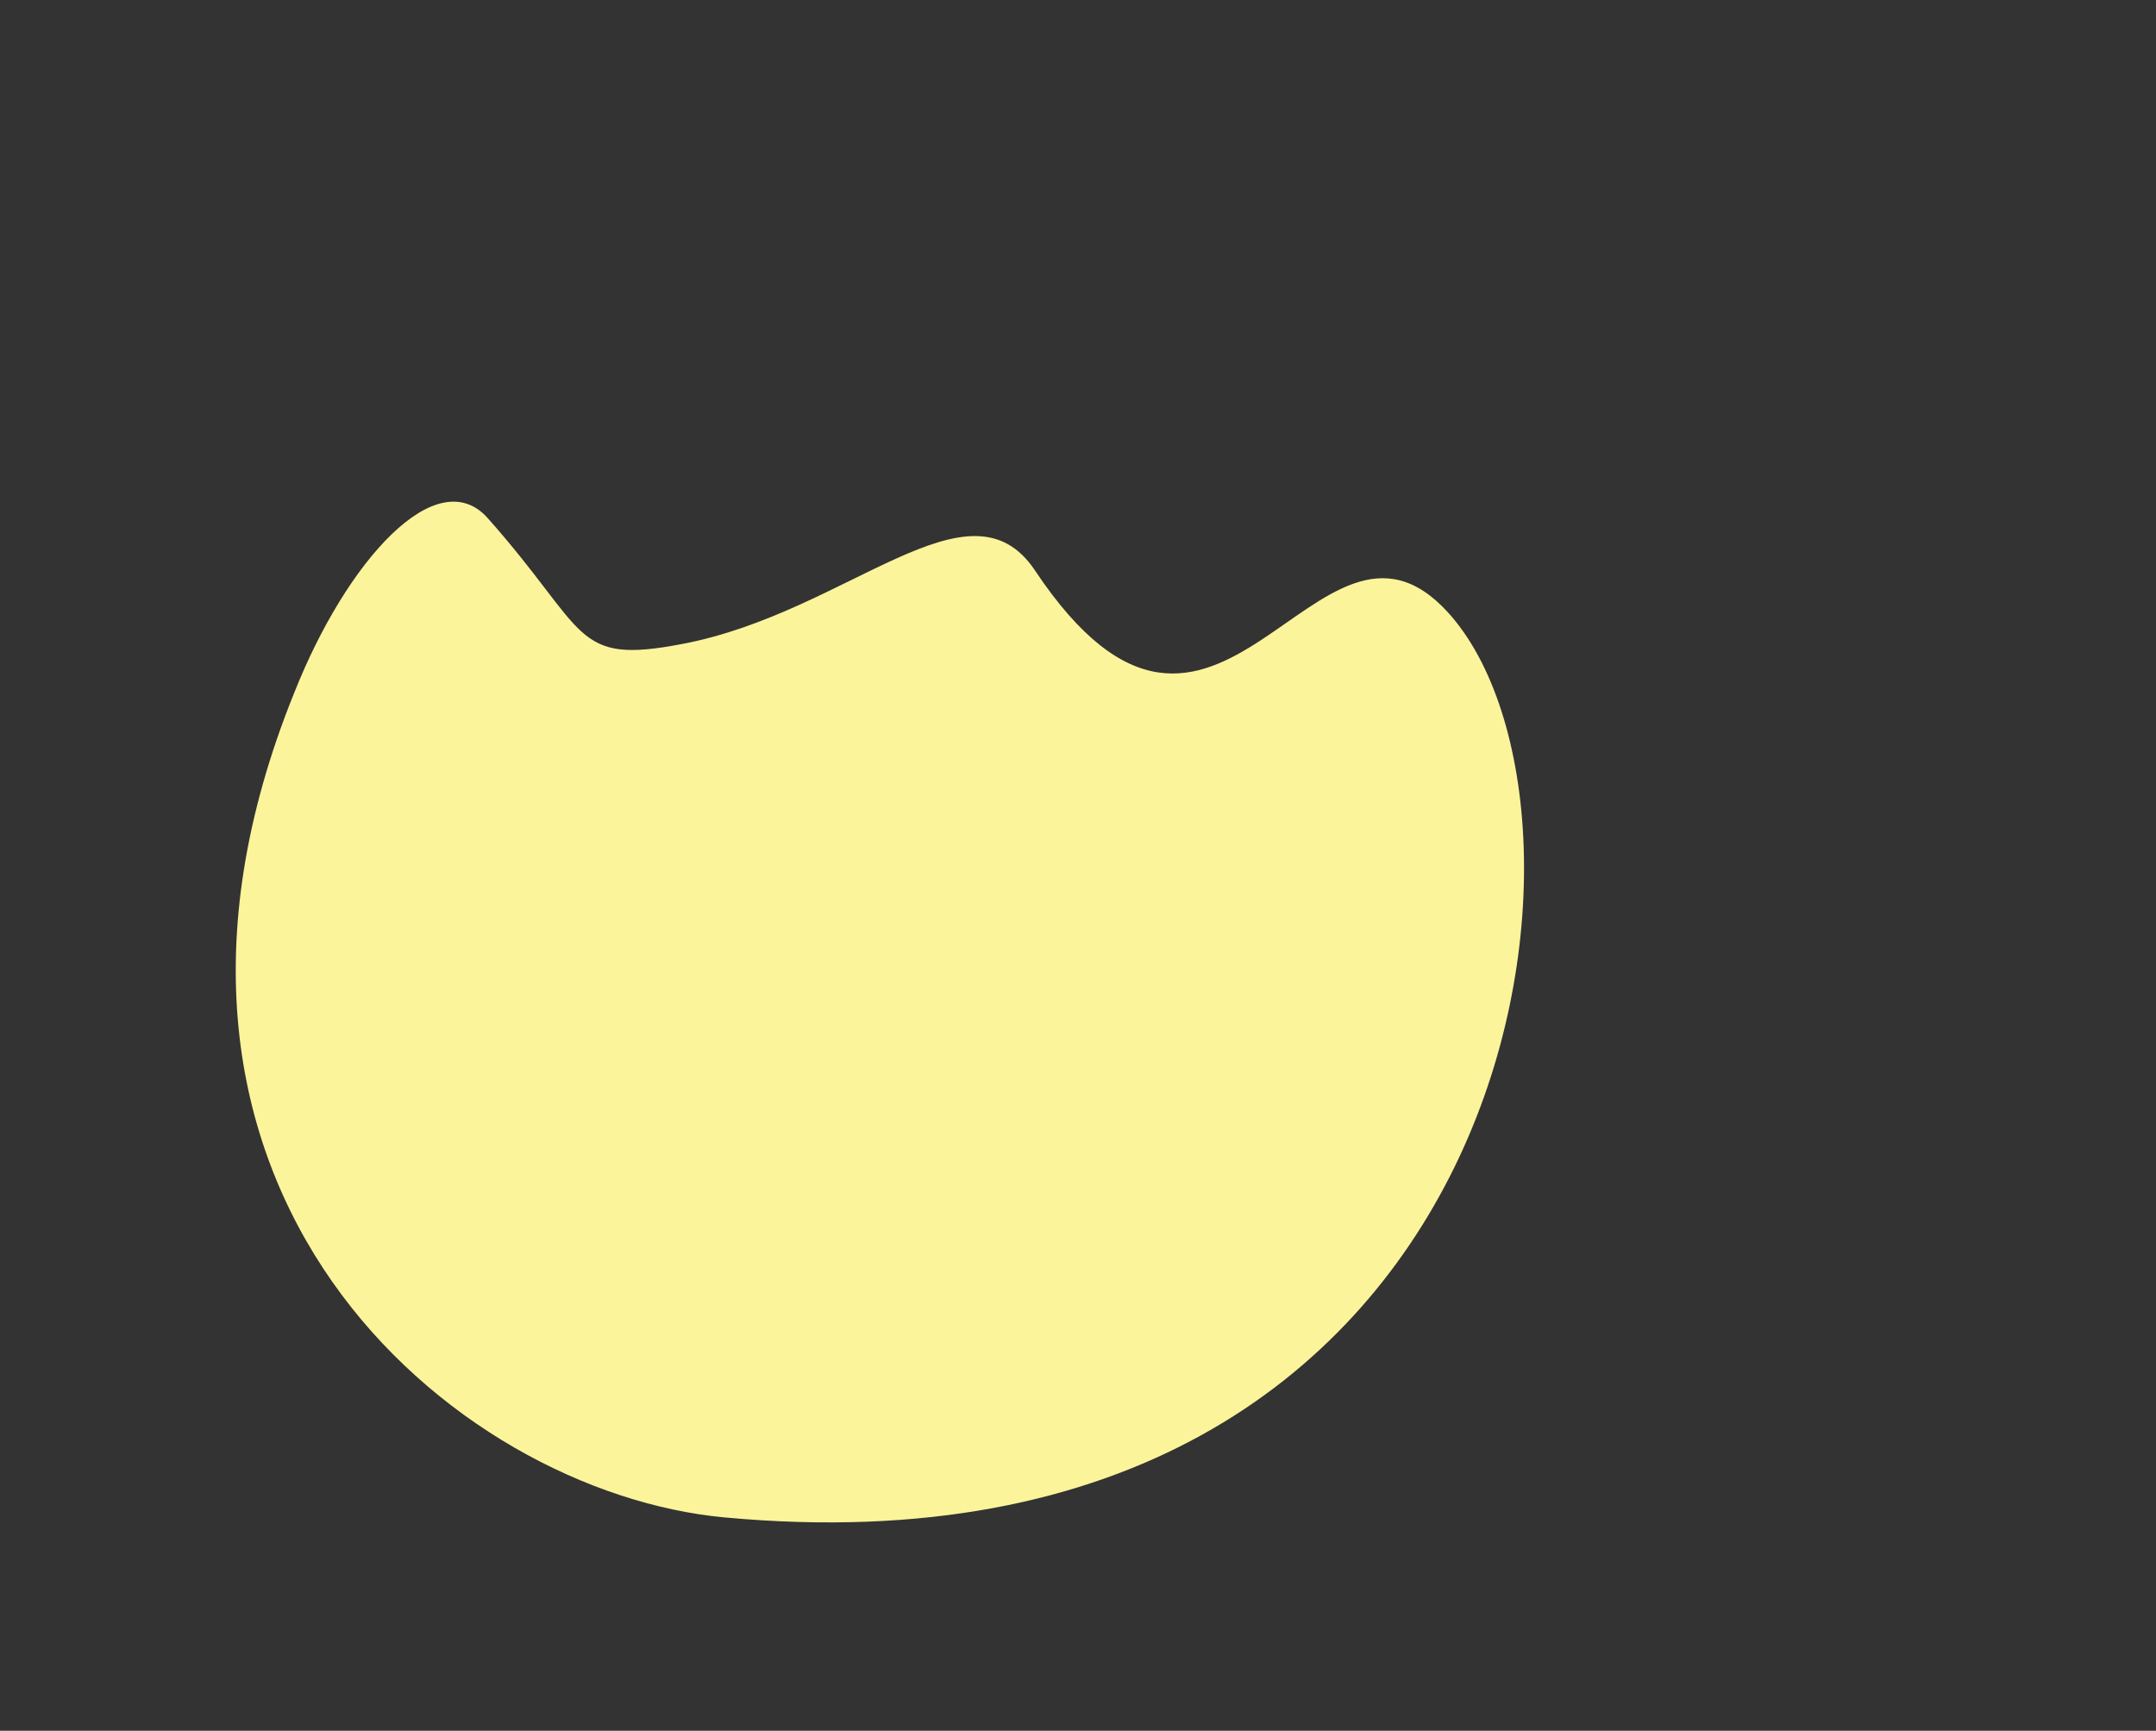 <?xml version="1.0" encoding="utf-8"?>
<!-- Generator: Adobe Illustrator 26.2.1, SVG Export Plug-In . SVG Version: 6.00 Build 0)  -->
<svg version="1.1" id="Laag_1" xmlns="http://www.w3.org/2000/svg" xmlns:xlink="http://www.w3.org/1999/xlink" x="0px" y="0px"
	 viewBox="0 0 170.8 137.1" style="enable-background:new 0 0 170.8 137.1;" xml:space="preserve">
<rect x="0" y="0" width="170.8" height="137.1" fill="#333333" stroke="none"/>
<style type="text/css">
	.st0{fill:#FBF49A;}
</style>
<g>
	<path class="st0" d="M23.3,54.9C27.5,44.3,34.6,36.6,38.6,41c8.1,9.1,6.7,11.7,15.5,10c13.1-2.5,22.7-13.6,27.9-5.8
		c14.5,21.7,22.3-8.1,32.7,3.3c14.3,15.7,6.2,77.6-57.3,71.7C35.9,118.2,7.4,94.2,23.3,54.9z"/>
</g>
</svg>
